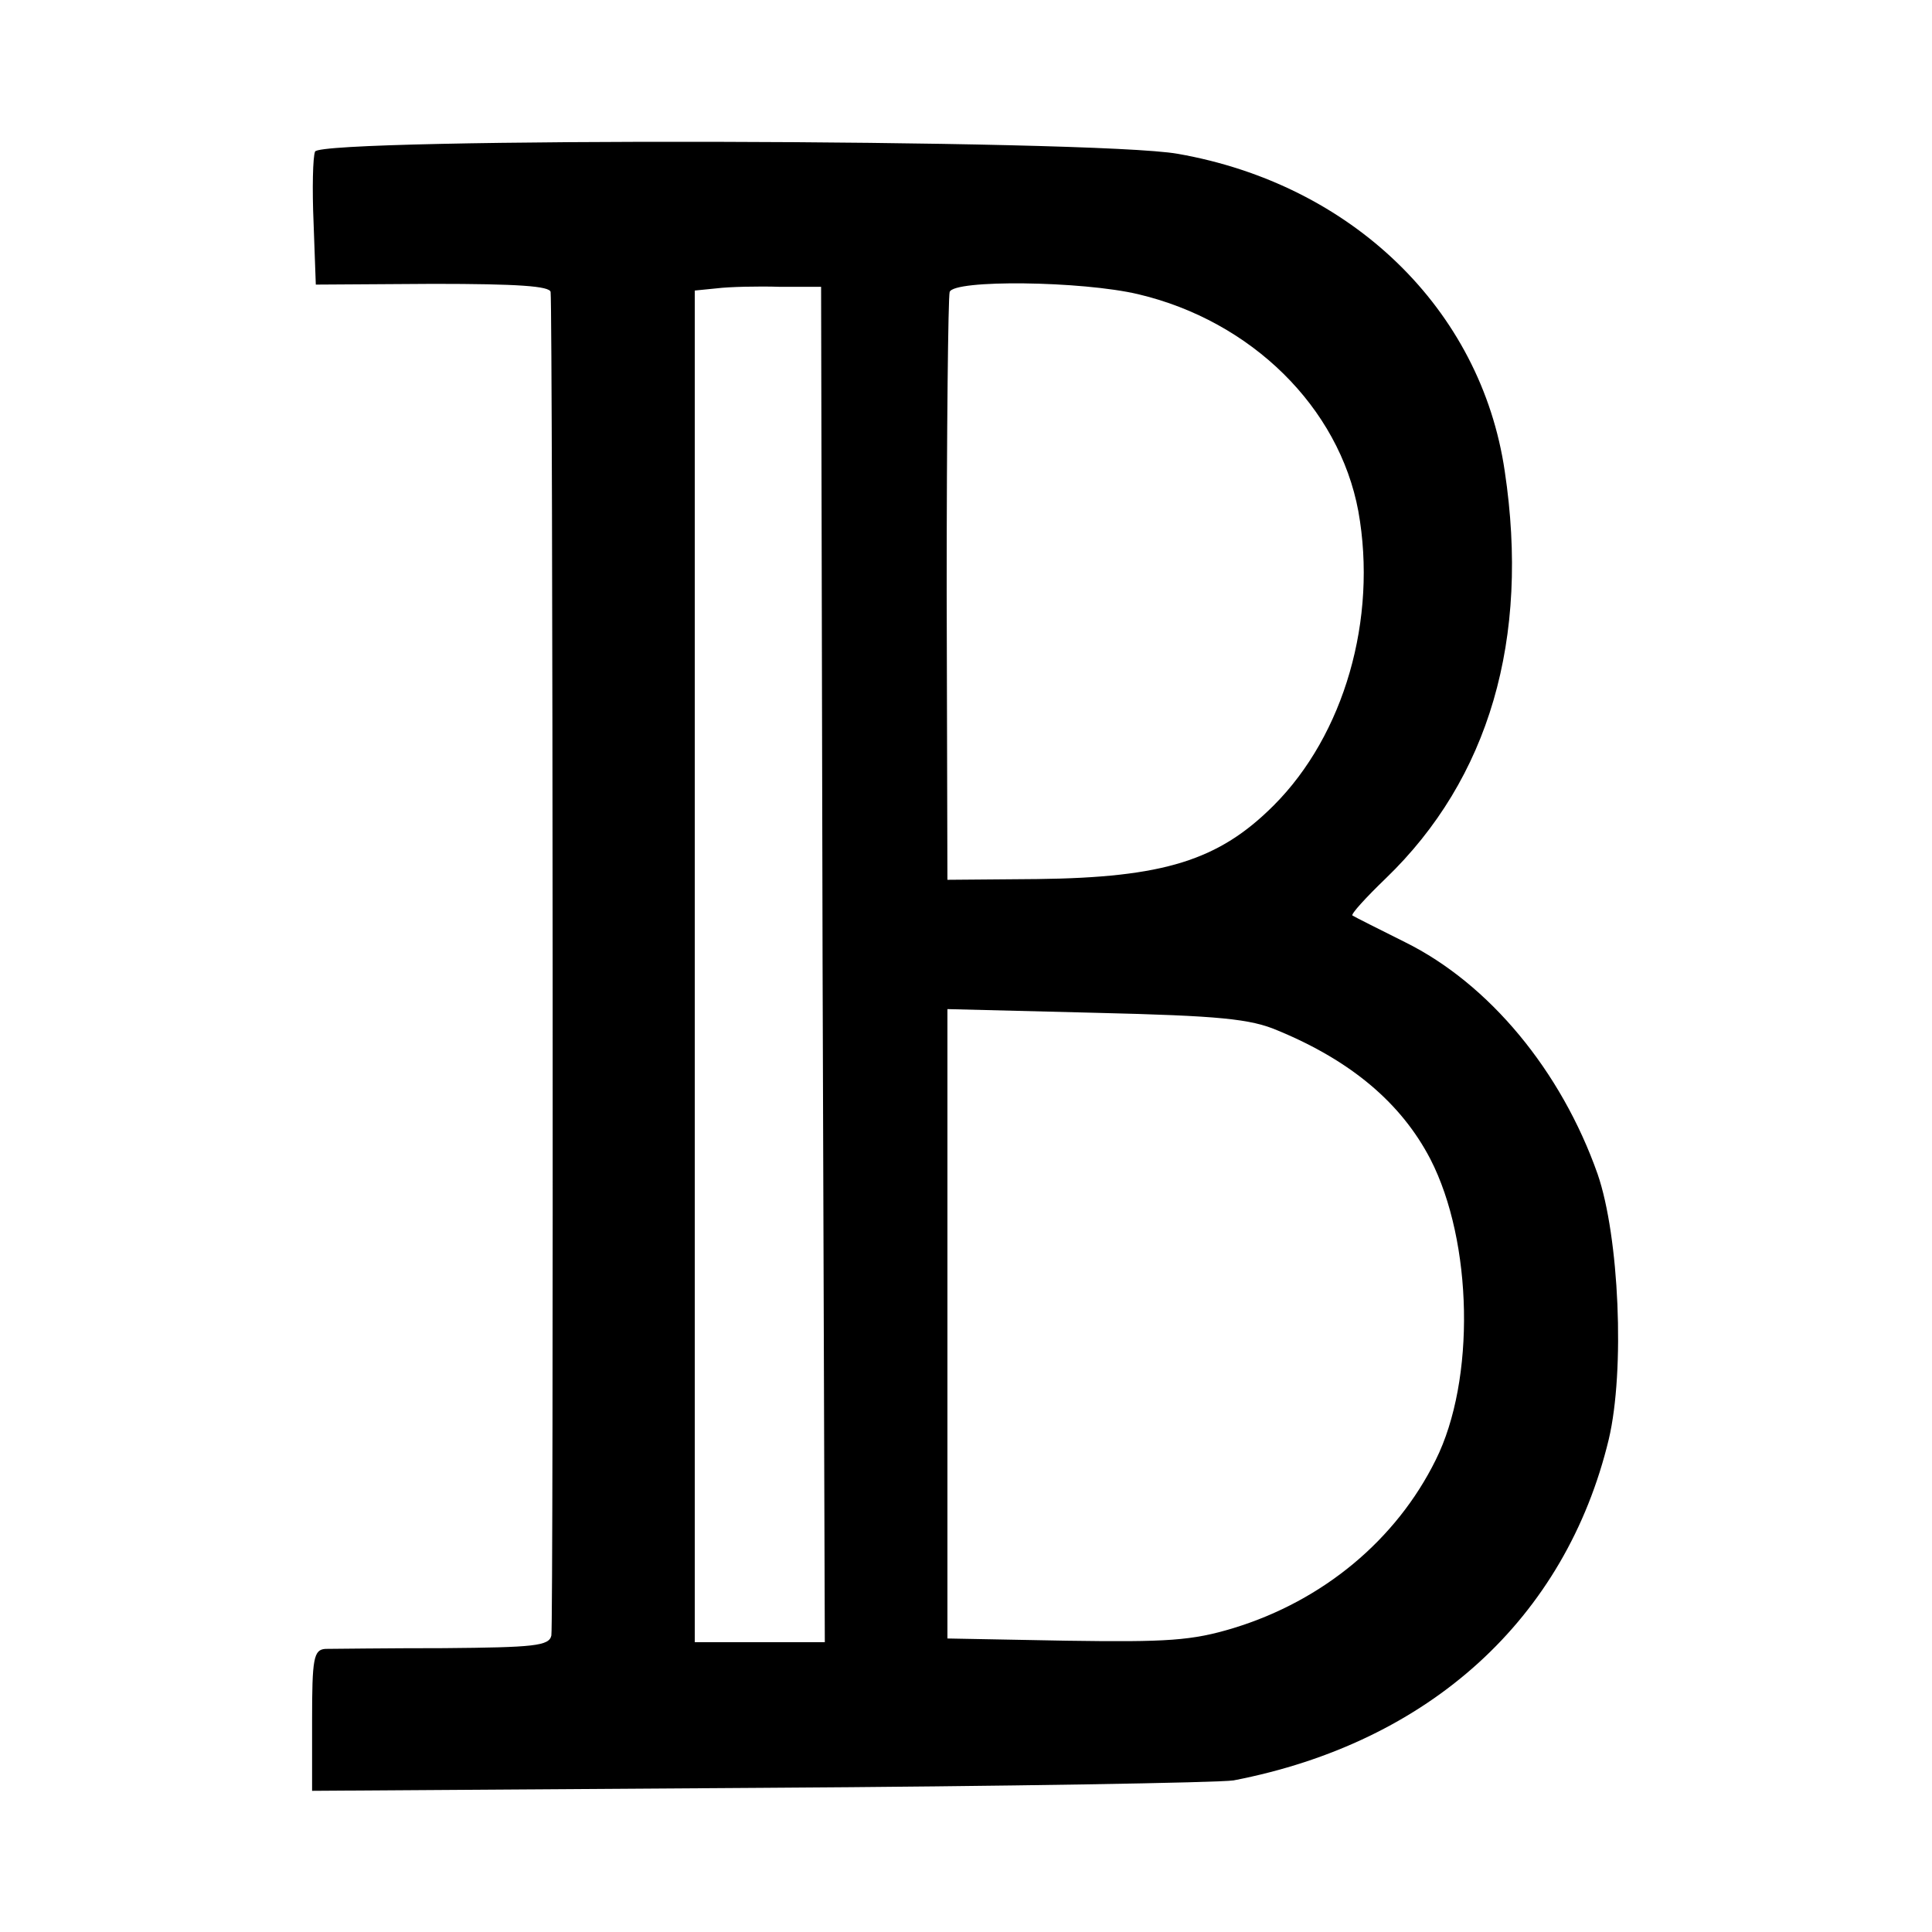 <?xml version="1.0" standalone="no"?>
<!DOCTYPE svg PUBLIC "-//W3C//DTD SVG 20010904//EN"
 "http://www.w3.org/TR/2001/REC-SVG-20010904/DTD/svg10.dtd">
<svg version="1.0" xmlns="http://www.w3.org/2000/svg"
 width="260pt" height="260pt" viewBox="0 0 260 260"
 preserveAspectRatio="xMidYMid meet">
<g transform="translate(0,260) scale(0.1,-0.1)"
fill="#000000" stroke="none">
<path d="M424 2396 c-3 -7 -4 -50 -2 -96 l3 -83 158 1 c114 0 157 -3 158 -11
3 -33 4 -1794 1 -1808 -3 -14 -23 -16 -145 -17 -78 0 -150 -1 -159 -1 -16 -1
-18 -13 -18 -96 l0 -95 603 4 c331 2 618 7 637 10 264 51 447 218 505 459 22
93 14 273 -15 357 -49 139 -146 256 -259 312 -36 18 -68 34 -71 36 -2 2 18 24
45 50 139 134 194 322 160 548 -32 218 -206 386 -440 427 -112 20 -1154 22
-1161 3z m683 -1094 l3 -912 -88 0 -87 0 0 910 0 909 30 3 c16 2 55 3 85 2
l55 0 2 -912z m425 902 c152 -36 270 -152 296 -292 26 -145 -19 -301 -114
-396 -74 -74 -148 -97 -318 -99 l-121 -1 -1 389 c0 215 2 395 4 402 5 17 178
15 254 -3z m188 -991 c99 -41 166 -98 205 -173 57 -111 61 -297 7 -405 -53
-107 -151 -189 -272 -226 -56 -17 -89 -19 -225 -17 l-160 3 0 424 0 423 200
-5 c166 -4 208 -8 245 -24z"/>
</g>
</svg>

